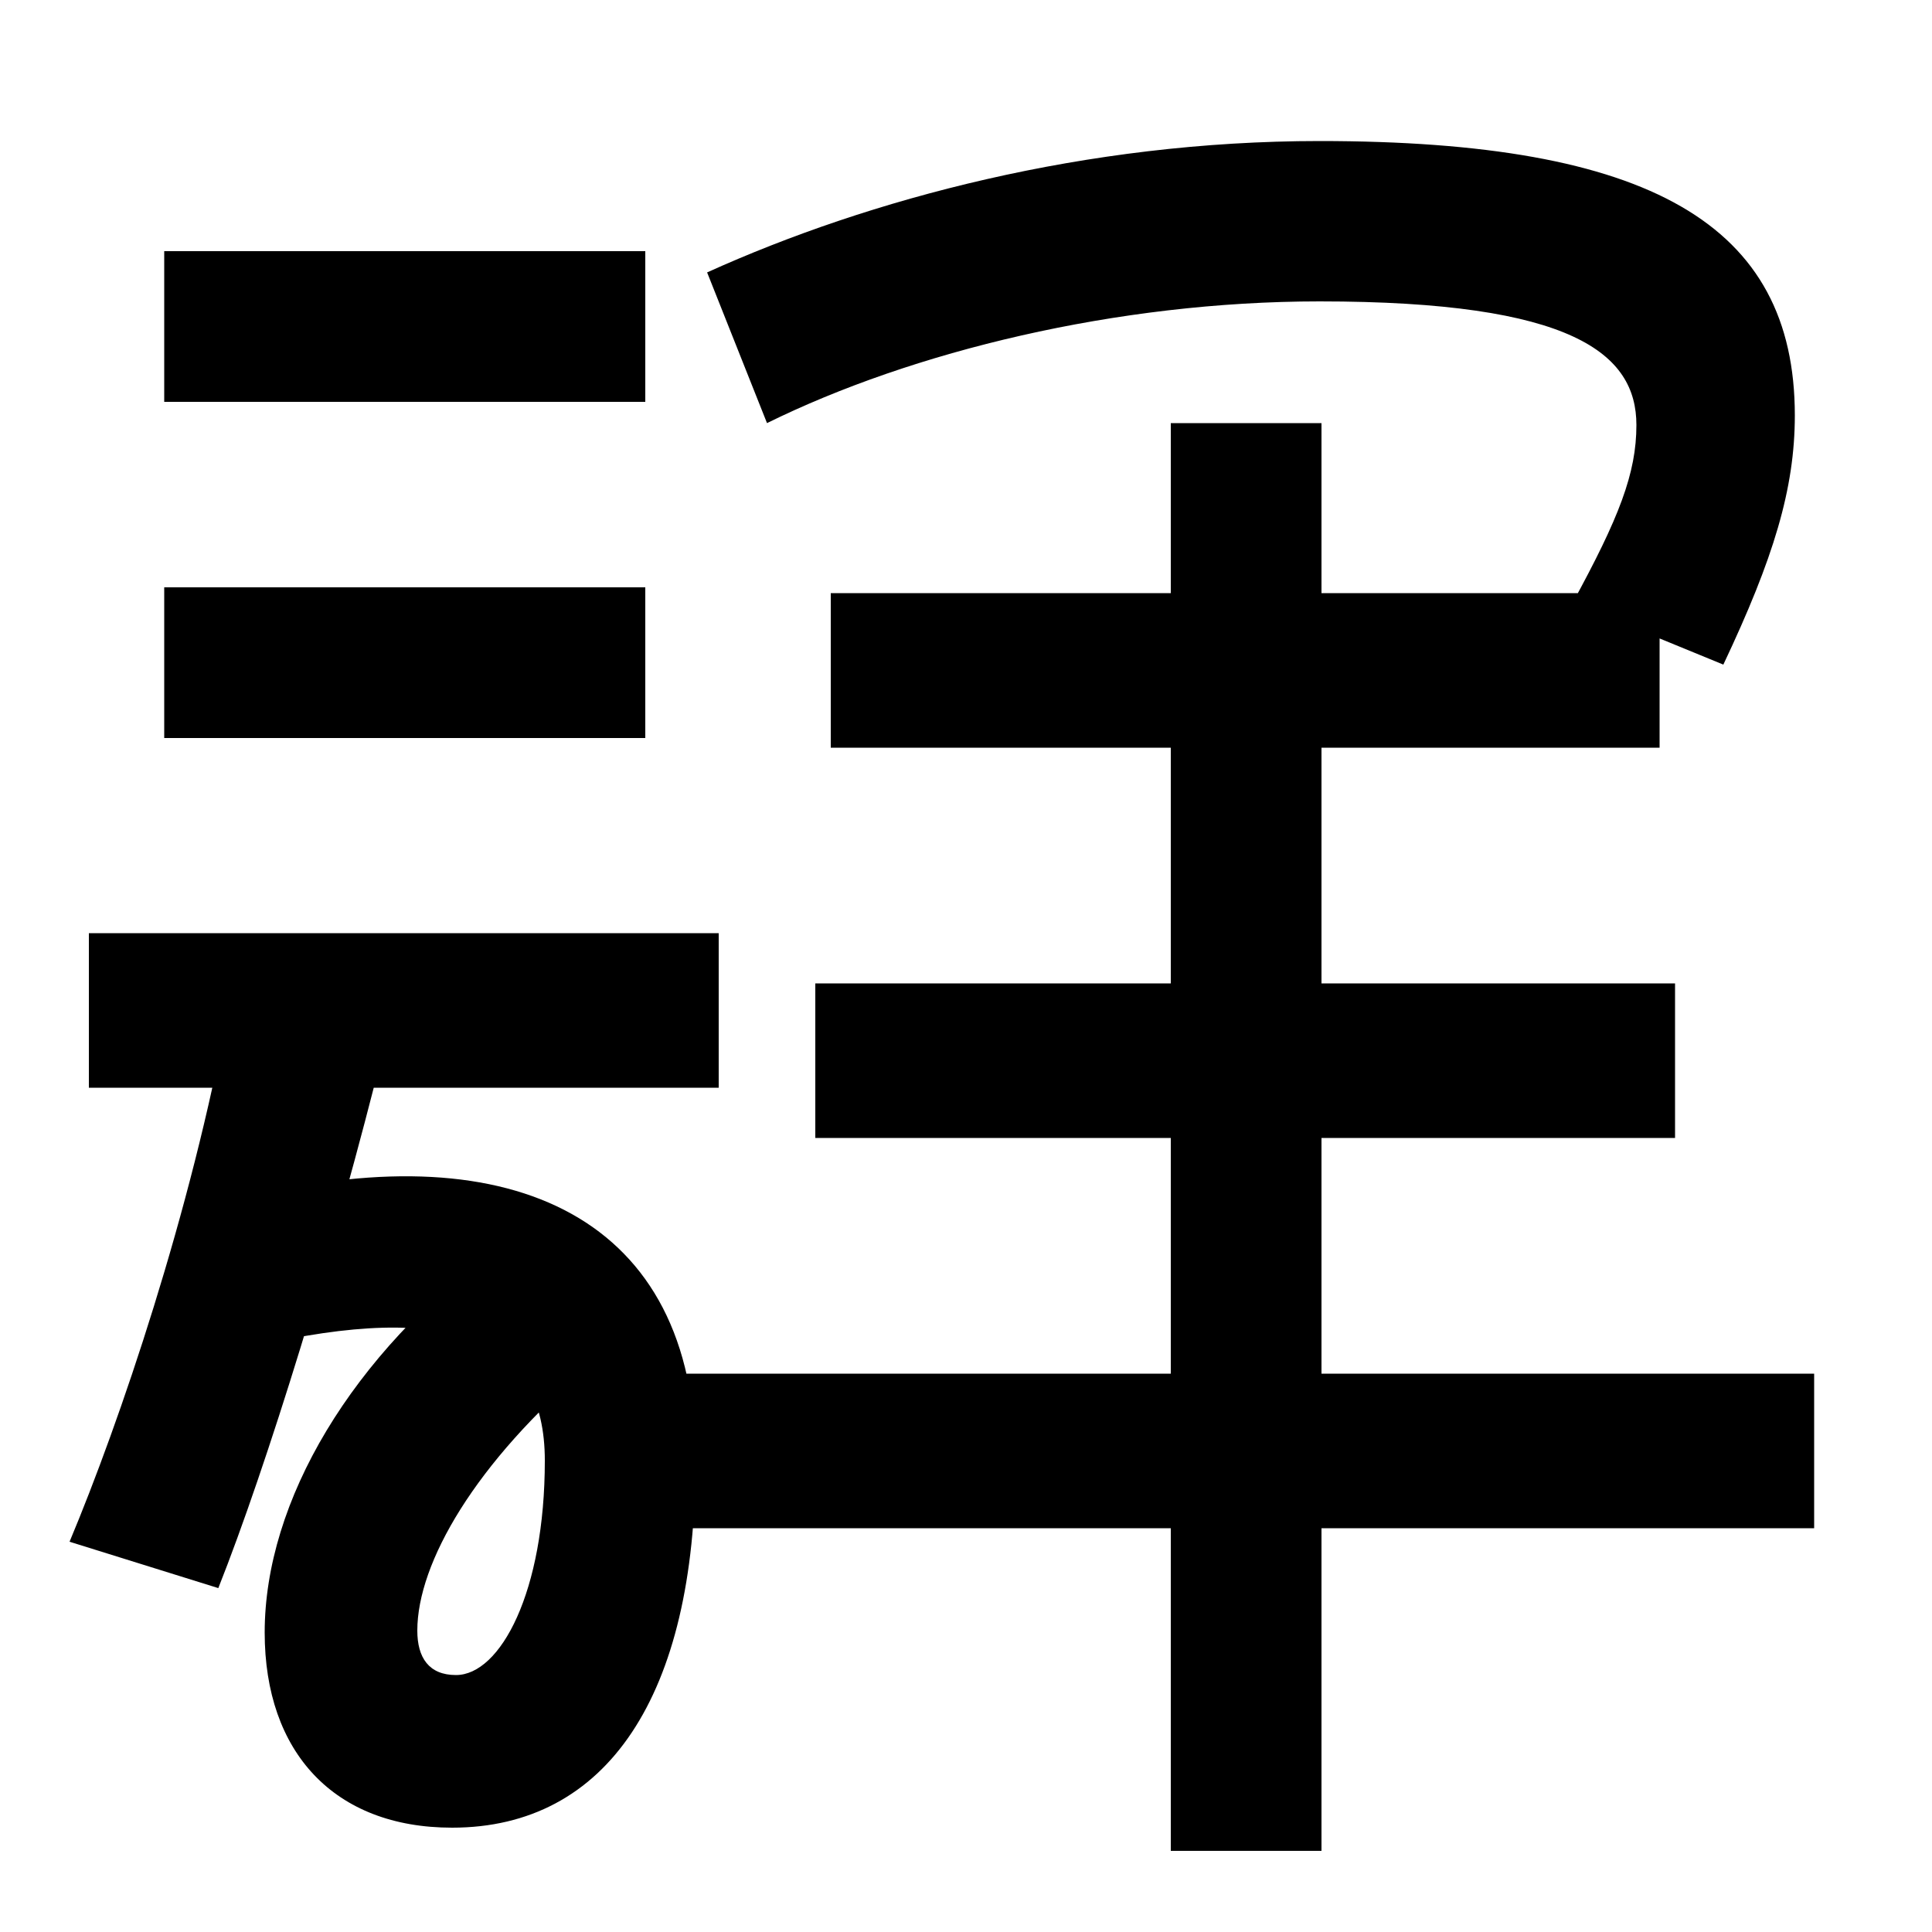 <svg xmlns="http://www.w3.org/2000/svg" width="1000" height="1000"><path d="M430 493H859V573H430ZM422 291H867V371H422ZM684 -78V661H606V-78ZM351 89H939V169H351ZM814 568 892 536C918 591 929 627 929 665C929 764 854 807 683 807C562 807 450 777 366 739L397 661C472 698 578 724 683 724C814 724 847 697 847 660C847 635 838 612 814 568ZM46 317H372V397H46ZM85 498H334V576H85ZM85 672H334V750H85ZM234 -66C314 -66 360 2 360 124C360 250 265 293 131 261V183C234 207 282 187 282 124C282 56 259 13 236 13C222 13 216 22 216 36C216 71 246 123 305 173L258 235C182 179 137 103 137 35C137 -27 173 -66 234 -66ZM36 82 113 58C138 121 173 234 199 339L118 357C99 253 62 144 36 82Z" transform="translate(0, 880) scale(1,-1)" /></svg>